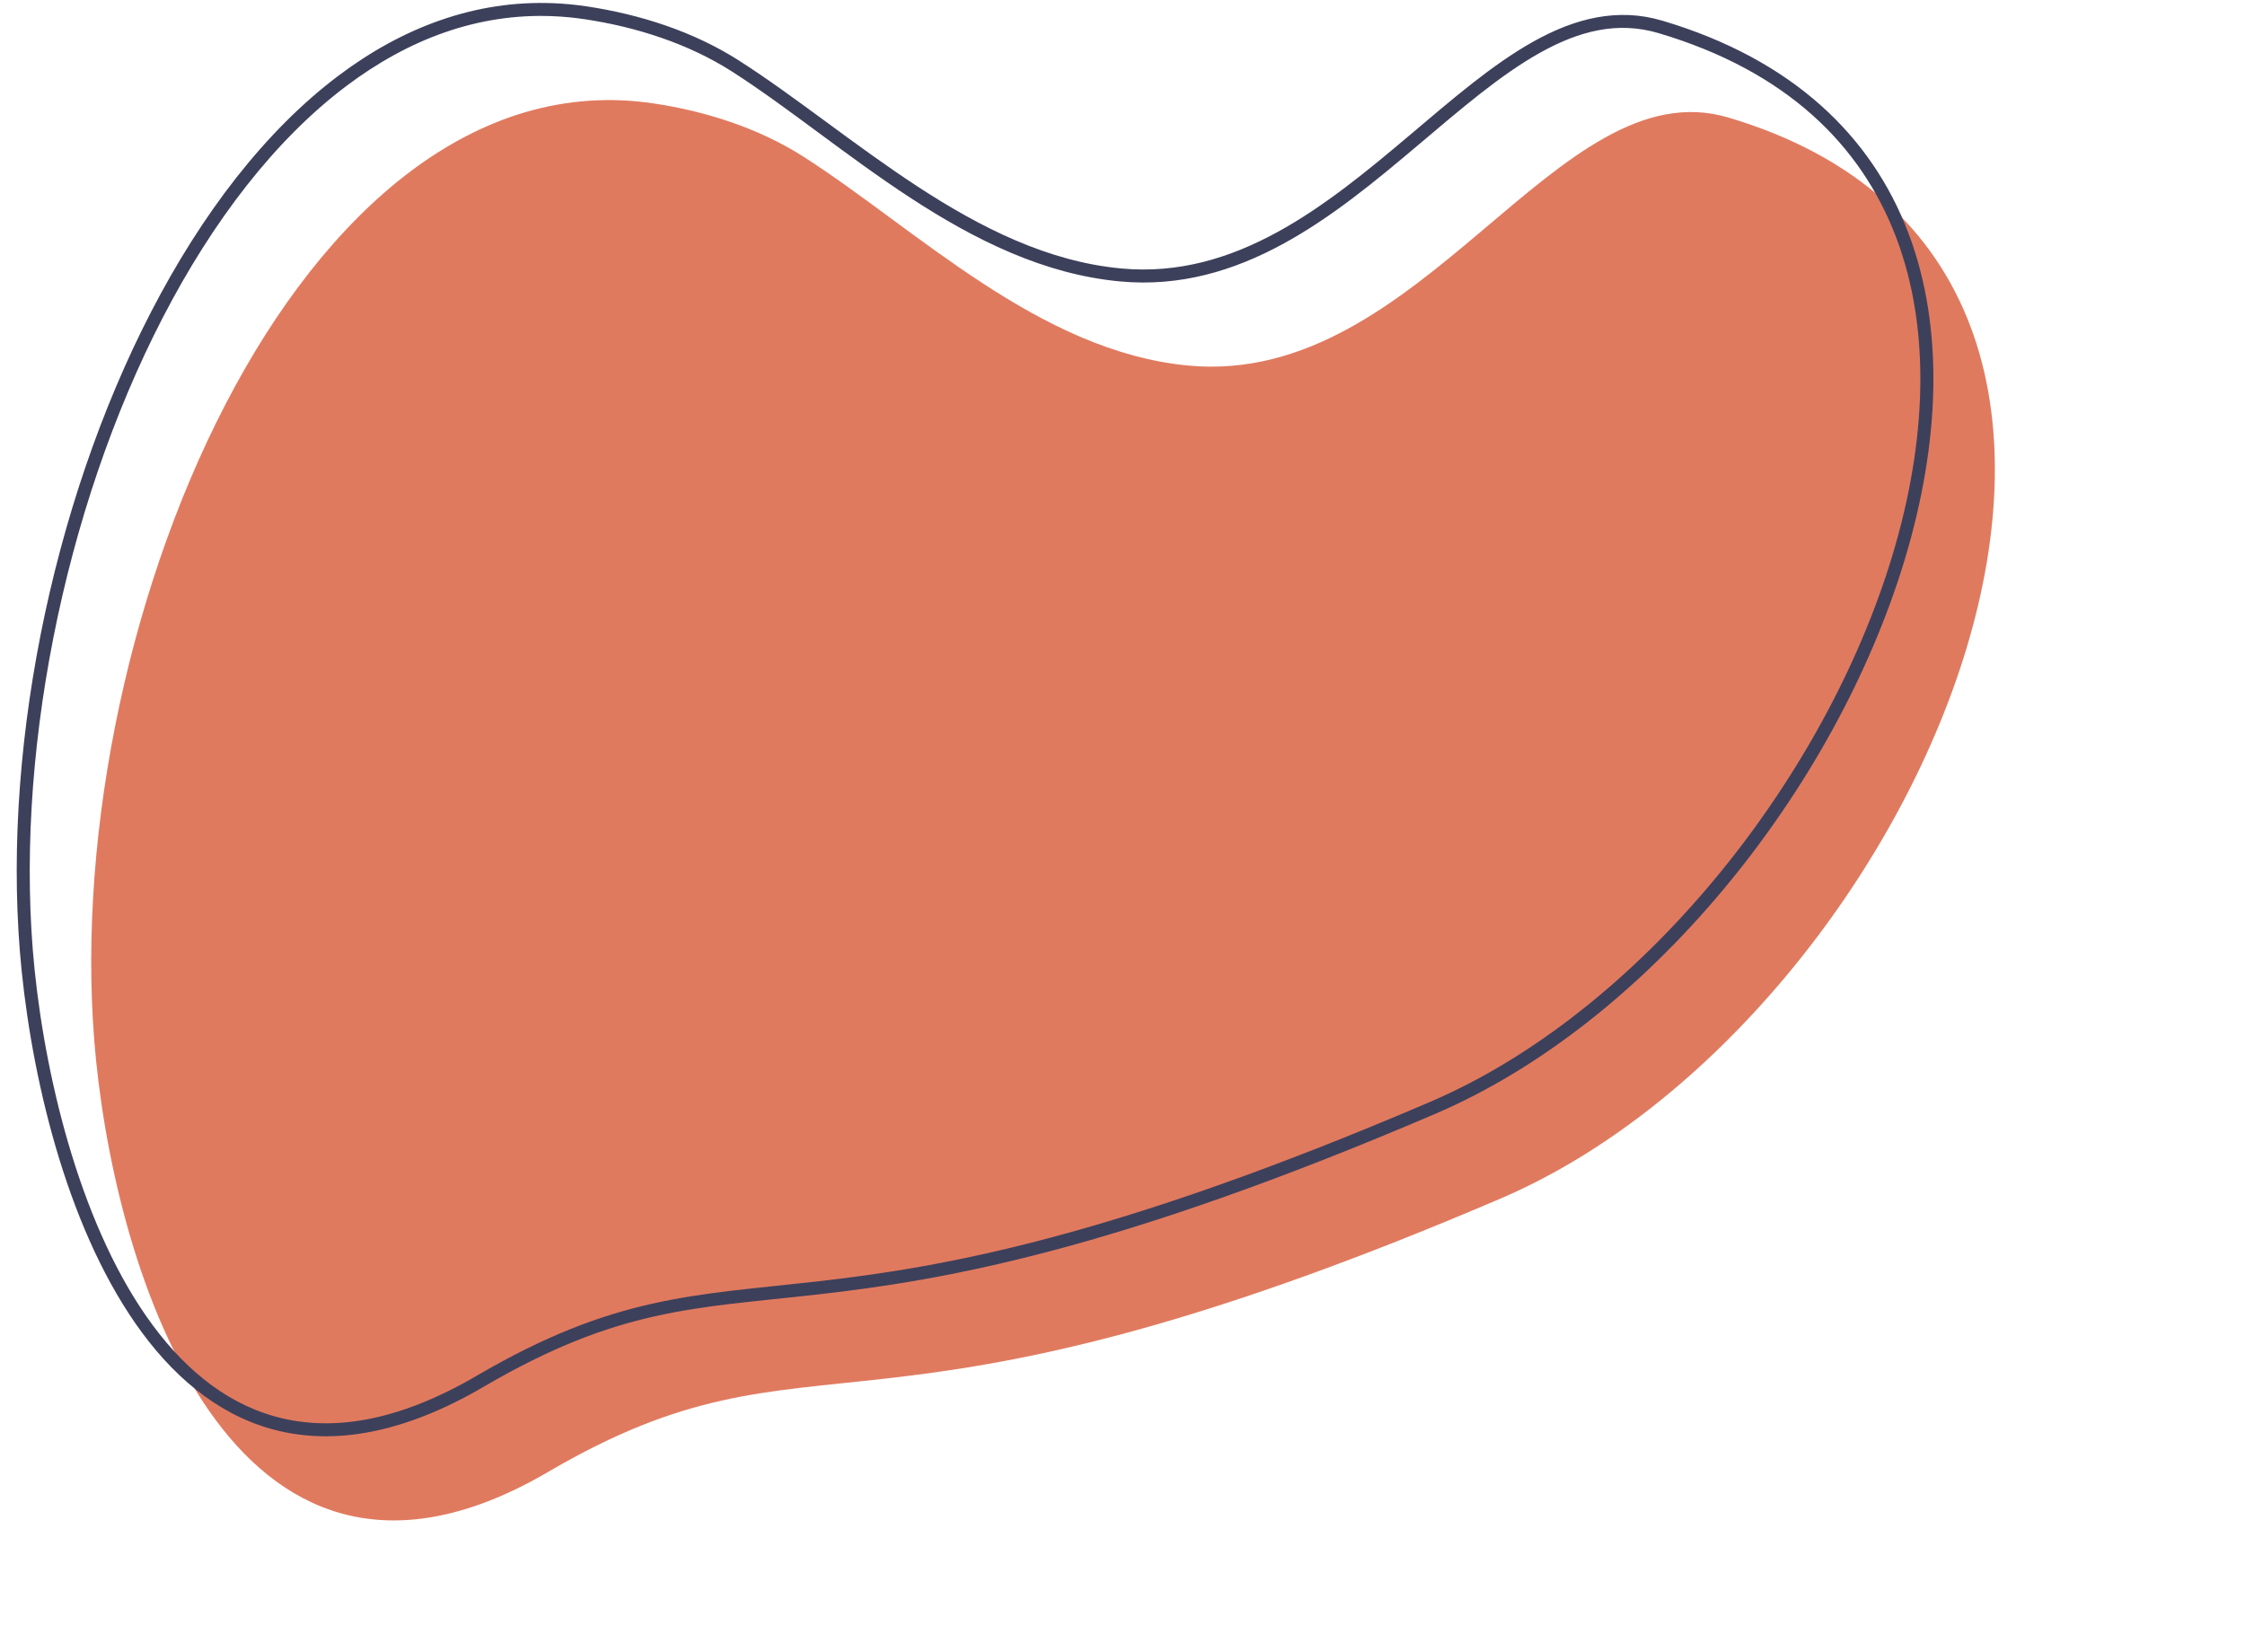 <?xml version="1.0" encoding="UTF-8" standalone="no"?><svg xmlns="http://www.w3.org/2000/svg" xmlns:xlink="http://www.w3.org/1999/xlink" fill="#000000" height="504.1" preserveAspectRatio="xMidYMid meet" version="1" viewBox="-5.1 -0.9 685.0 504.1" width="685" zoomAndPan="magnify"><g><g><g id="change1_1"><path d="m -396.948,4828.626 c -13.173,-128.273 61.505,-308.594 170.159,-292.304 15.909,2.385 32.044,7.542 45.596,16.203 34.272,21.905 71.95,59.591 117.649,63.801 71.55,6.592 112.22,-91.269 164.652,-75.701 157.611,46.798 59.391,274.685 -69.52,329.893 -195.992,83.936 -207.41,34.757 -290.622,83.431 -93.878,54.914 -130.744,-55.511 -137.914,-125.324 z" fill="#e07a5f" transform="translate(421.186 -4505.649)"/></g><g id="change2_1"><path color="#000000" d="m -257.537,4505.721 c -23.789,-0.94 -45.867,7.36 -65.467,22.115 -22.4,16.863 -41.655,42.12 -57.057,71.852 -30.804,59.464 -46.241,136.869 -39.605,201.478 3.609,35.145 14.586,80.424 36.82,110.414 11.117,14.995 25.149,26.199 42.492,30.047 17.343,3.848 37.81,0.276 61.578,-13.627 41.32,-24.17 64.387,-23.942 102.238,-28.234 37.852,-4.293 90.024,-13.057 188.162,-55.086 65.196,-27.921 122.179,-99.037 143.324,-169.352 10.573,-35.157 12.178,-70.186 1.027,-99.545 -11.151,-29.358 -35.171,-52.882 -75.049,-64.723 -13.719,-4.073 -26.748,-0.673 -39.318,6.357 -12.57,7.031 -24.861,17.675 -37.684,28.514 -25.645,21.678 -53.186,43.966 -88.033,40.756 -44.72,-4.12 -82.176,-41.391 -116.762,-63.496 -13.853,-8.854 -30.24,-14.076 -46.369,-16.494 -3.466,-0.52 -6.9,-0.842 -10.299,-0.977 z m -0.162,3.961 c 3.256,0.131 6.546,0.441 9.871,0.94 15.689,2.352 31.571,7.445 44.822,15.914 33.958,21.704 71.859,59.805 118.535,64.105 36.702,3.381 65.273,-19.965 90.959,-41.678 12.843,-10.856 25.021,-21.347 37.059,-28.08 12.038,-6.733 23.755,-9.728 36.252,-6.018 38.928,11.558 61.734,34.071 72.467,62.328 10.733,28.258 9.278,62.427 -1.117,96.992 -20.79,69.131 -77.371,139.559 -141.086,166.846 -97.854,41.907 -149.388,50.52 -187.047,54.791 -37.658,4.271 -61.904,4.248 -103.795,28.752 -23.17,13.554 -42.518,16.771 -58.715,13.178 -16.196,-3.594 -29.432,-14.062 -40.162,-28.535 -21.461,-28.947 -32.502,-73.787 -36.062,-108.455 -6.538,-63.663 8.779,-140.555 39.184,-199.248 15.202,-29.346 34.168,-54.134 55.918,-70.508 19.031,-14.327 40.123,-22.241 62.918,-21.324 z" fill="#3d405b" transform="translate(421.186 -4505.649)"/></g></g></g></svg>